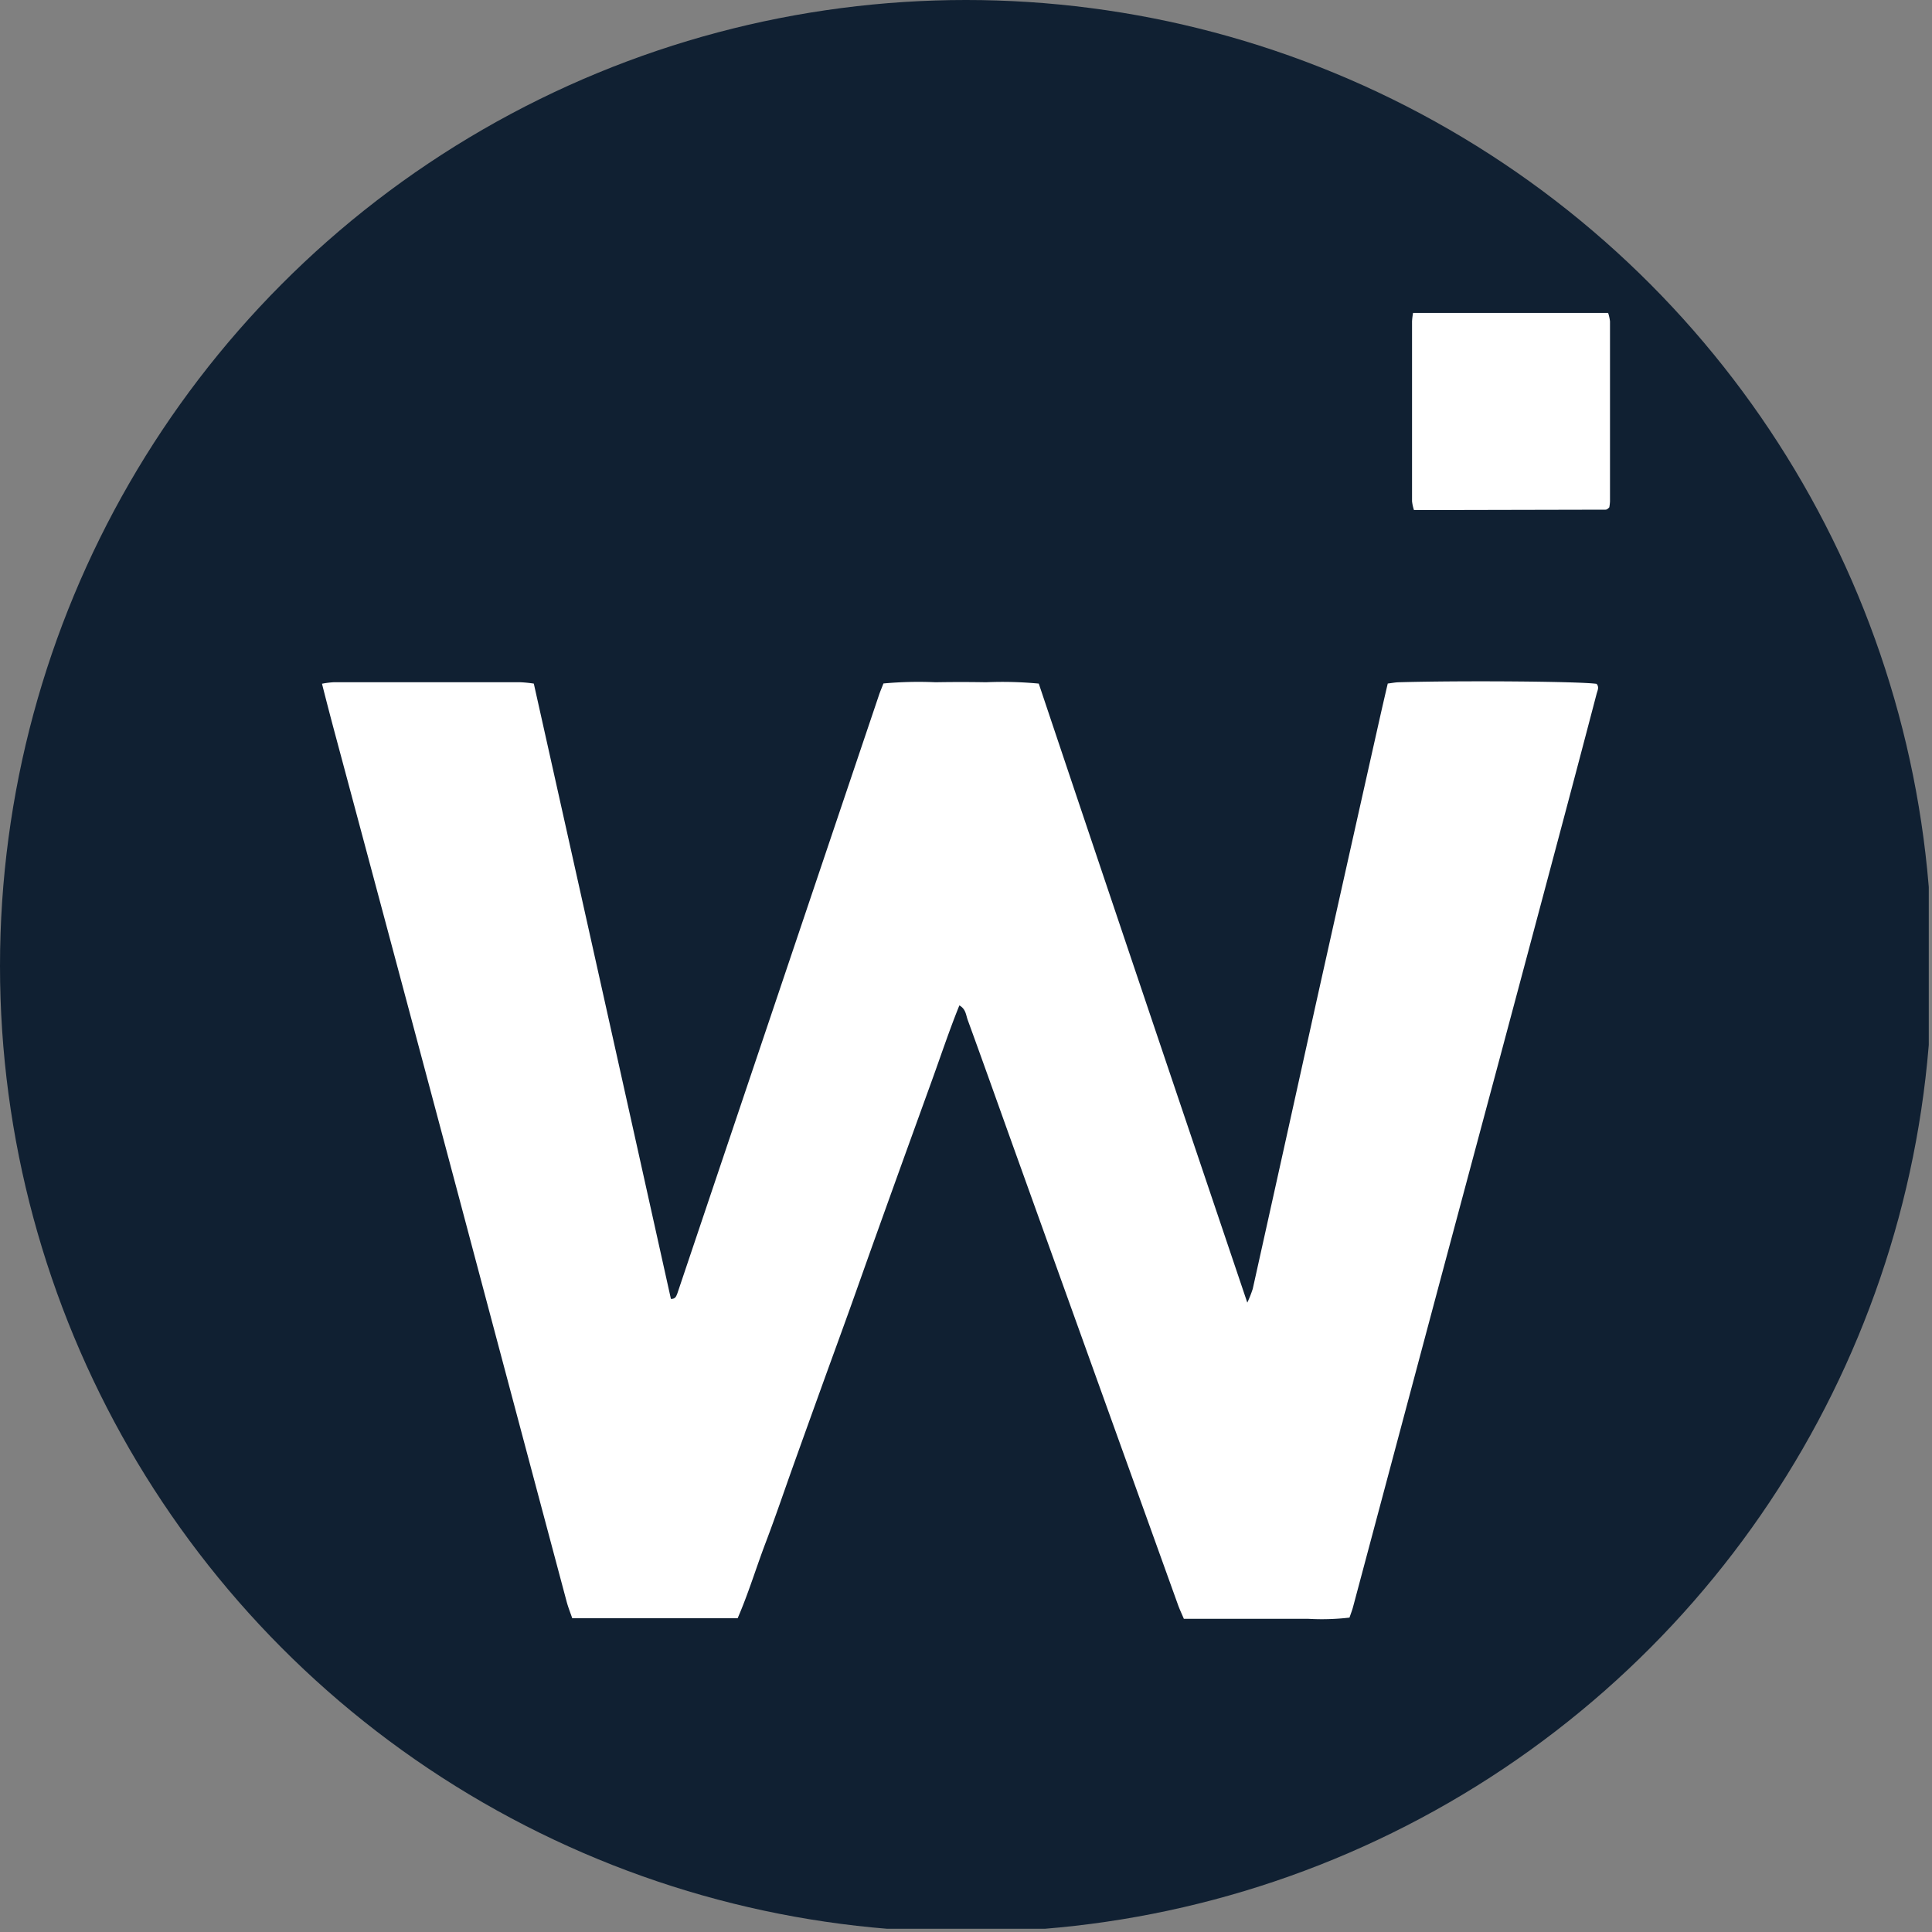 <?xml version='1.0' encoding='utf-8'?>
<svg xmlns="http://www.w3.org/2000/svg" viewBox="0 0 300 300" width="300" height="300">
  <rect x="0" y="0" width="300" height="300" fill="#808080" stroke="none"/>
  <defs><clipPath id="bz_circular_clip"><circle cx="150.0" cy="150.0" r="150.0" /></clipPath></defs><g clip-path="url(#bz_circular_clip)"><rect x="-0.5" y="-0.5" width="300" height="300" fill="#102032" />
  <path d="M193.68,202.27a17.721,17.721,0,0,0,.85-2.15q4.84-21.78,9.65-43.56,5.1-22.89,10.23-45.75c.35-1.53.7-3.06,1.08-4.67.66-.08,1.2-.19,1.74-.2,10.08-.28,28.17-.13,30.69.25.43.51.15,1,0,1.55q-3,11.46-6.06,22.93-4.45,16.71-8.92,33.42-4.77,17.79-9.53,35.57L210.1,249.53c-.14.53-.35,1.05-.55,1.65a36.871,36.871,0,0,1-6.39.19H183.83c-.34-.8-.65-1.45-.9-2.14q-12.9-35.85-25.78-71.7c-2.29-6.39-4.56-12.79-6.89-19.17-.27-.74-.28-1.68-1.29-2.24-1.57,3.88-2.87,7.81-4.28,11.7l-4.37,12.08q-2.13,5.91-4.25,11.82c-1.44,4-2.86,8.06-4.31,12.09s-2.86,7.87-4.28,11.81-2.84,7.88-4.25,11.82-2.81,8.08-4.33,12.08-2.68,7.9-4.36,11.76H88.86c-.31-.89-.65-1.74-.88-2.61q-8.31-31.14-16.59-62.29Q61.73,150.12,52,113.86c-.67-2.5-1.32-5-2-7.69a13.537,13.537,0,0,1,1.76-.23H80.83a19.437,19.437,0,0,1,2.06.21Q93.59,154,104.18,201.7c.72,0,.82-.42,1-.86l5.52-16.4q12.87-38.22,25.76-76.43c.2-.61.46-1.2.72-1.88a59.37,59.37,0,0,1,8.1-.19q3.92-.07,7.82,0a59.669,59.669,0,0,1,8.2.21C172,138.08,182.79,170,193.68,202.27Z" fill="#fff" />
  <path d="M219.42,48.59h30.29A6.557,6.557,0,0,1,250,49.9V77.84a6.779,6.779,0,0,1-.11.94,2.358,2.358,0,0,1-.33.29.59.59,0,0,1-.26.07l-27.39.06h-2.35a6.831,6.831,0,0,1-.3-1.37V49.89A11.363,11.363,0,0,1,219.42,48.59Z" fill="#fff" />
</g></svg>